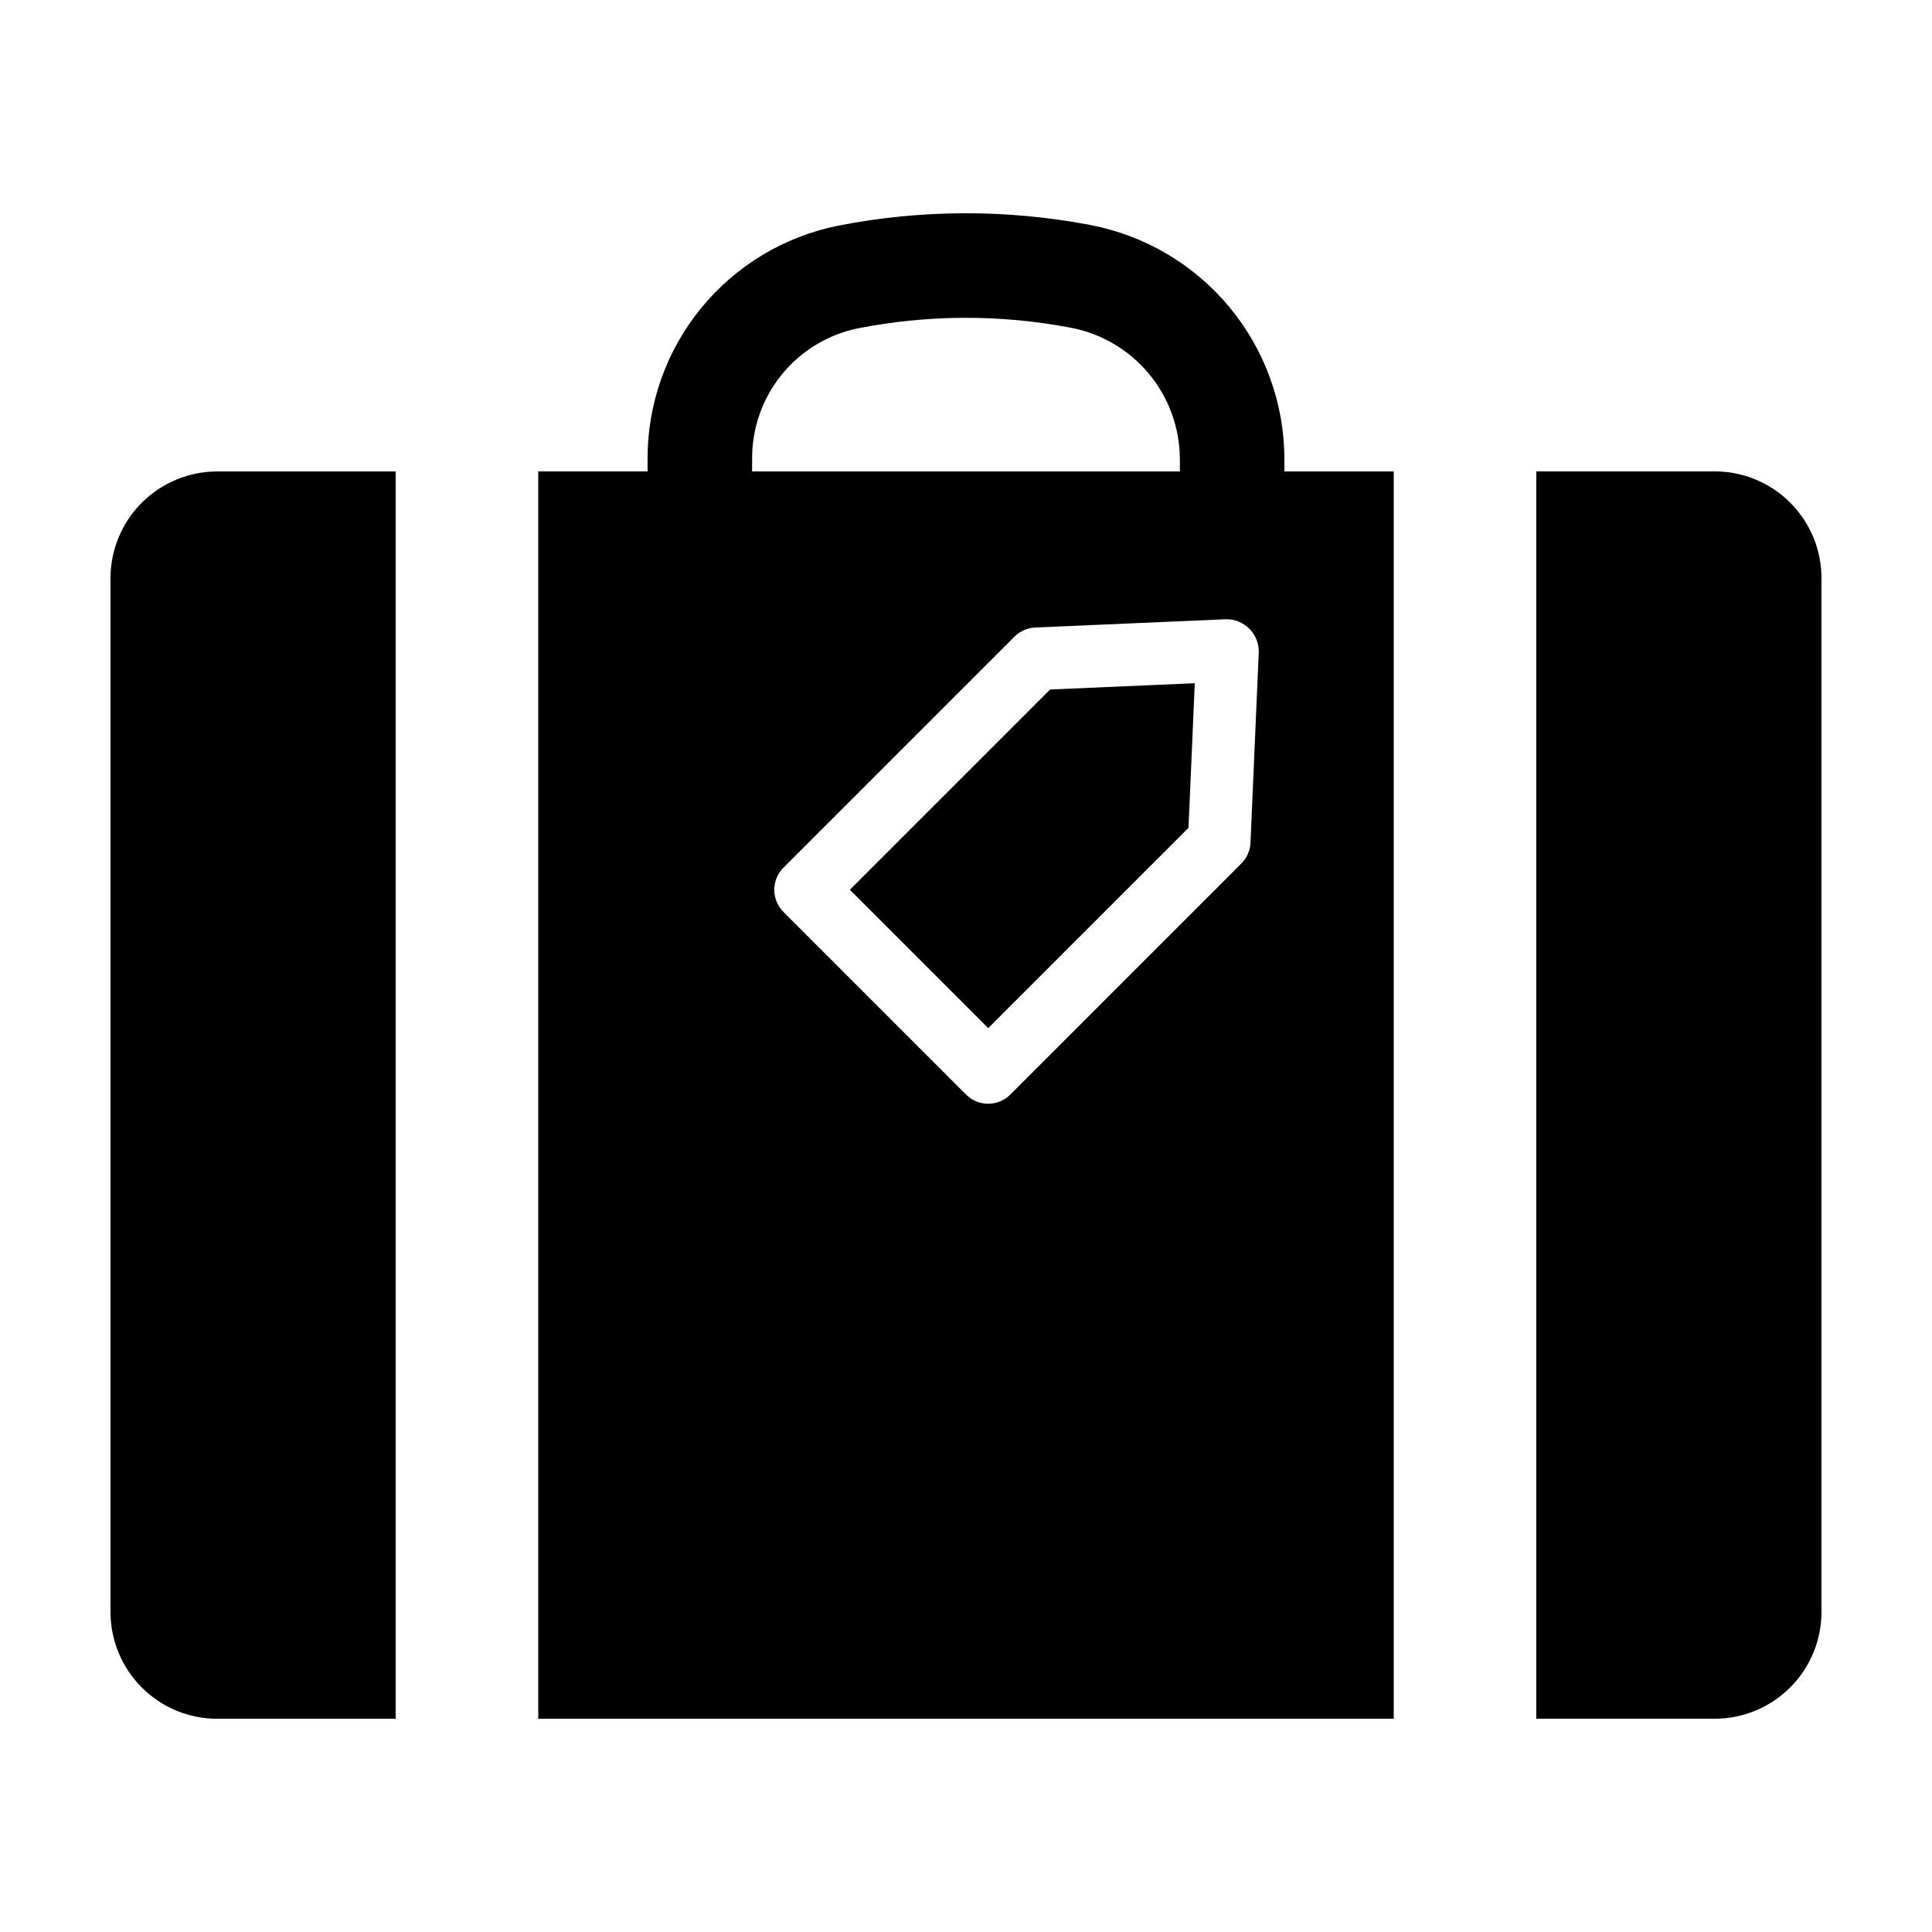<?xml version="1.0" encoding="UTF-8"?>
<!-- Uploaded to: ICON Repo, www.svgrepo.com, Generator: ICON Repo Mixer Tools -->
<svg fill="#000000" width="800px" height="800px" version="1.1" viewBox="144 144 512 512" xmlns="http://www.w3.org/2000/svg">
 <g>
  <path d="m598.41 268.93h-47.27v330.55h47.27c7.508 0 14.707-2.984 20.016-8.293 5.305-5.305 8.289-12.508 8.285-20.012v-273.95c0.004-7.508-2.981-14.707-8.285-20.016-5.309-5.309-12.508-8.289-20.016-8.289z"/>
  <path d="m201.59 599.49h47.266v-330.55h-47.266c-7.508 0-14.707 2.981-20.016 8.289-5.309 5.309-8.289 12.508-8.289 20.016v273.95c0 7.508 2.981 14.703 8.289 20.012 5.309 5.309 12.508 8.289 20.016 8.293z"/>
  <path d="m369.23 379.8 36.66 36.66 53.074-53.074 1.664-38.324-38.328 1.664z"/>
  <path d="m432.76 203.59c-22.062-4.18-44.719-4.098-66.754 0.238-14.25 2.883-27.059 10.617-36.25 21.883-9.188 11.27-14.188 25.371-14.145 39.91v3.312h-28.969v330.56h226.71v-330.55h-28.969v-3.301c-0.039-14.738-5.215-28.996-14.637-40.324-9.426-11.324-22.508-19.008-36.992-21.723zm-89.438 62.031c-0.055-8.117 2.707-16 7.816-22.309 5.106-6.309 12.242-10.652 20.191-12.293 18.582-3.656 37.688-3.727 56.293-0.199 8.141 1.512 15.496 5.816 20.801 12.172 5.301 6.359 8.223 14.363 8.254 22.645v3.301h-113.36zm132.07 101.72c-0.09 2.074-0.957 4.035-2.426 5.504l-61.219 61.223c-3.242 3.238-8.492 3.238-11.734 0l-48.391-48.395c-1.555-1.555-2.43-3.664-2.43-5.863 0-2.203 0.875-4.312 2.43-5.867l61.219-61.219c1.469-1.469 3.434-2.336 5.508-2.426l50.59-2.195c2.301-0.023 4.516 0.879 6.141 2.508 1.629 1.625 2.531 3.84 2.508 6.141z"/>
 </g>
</svg>